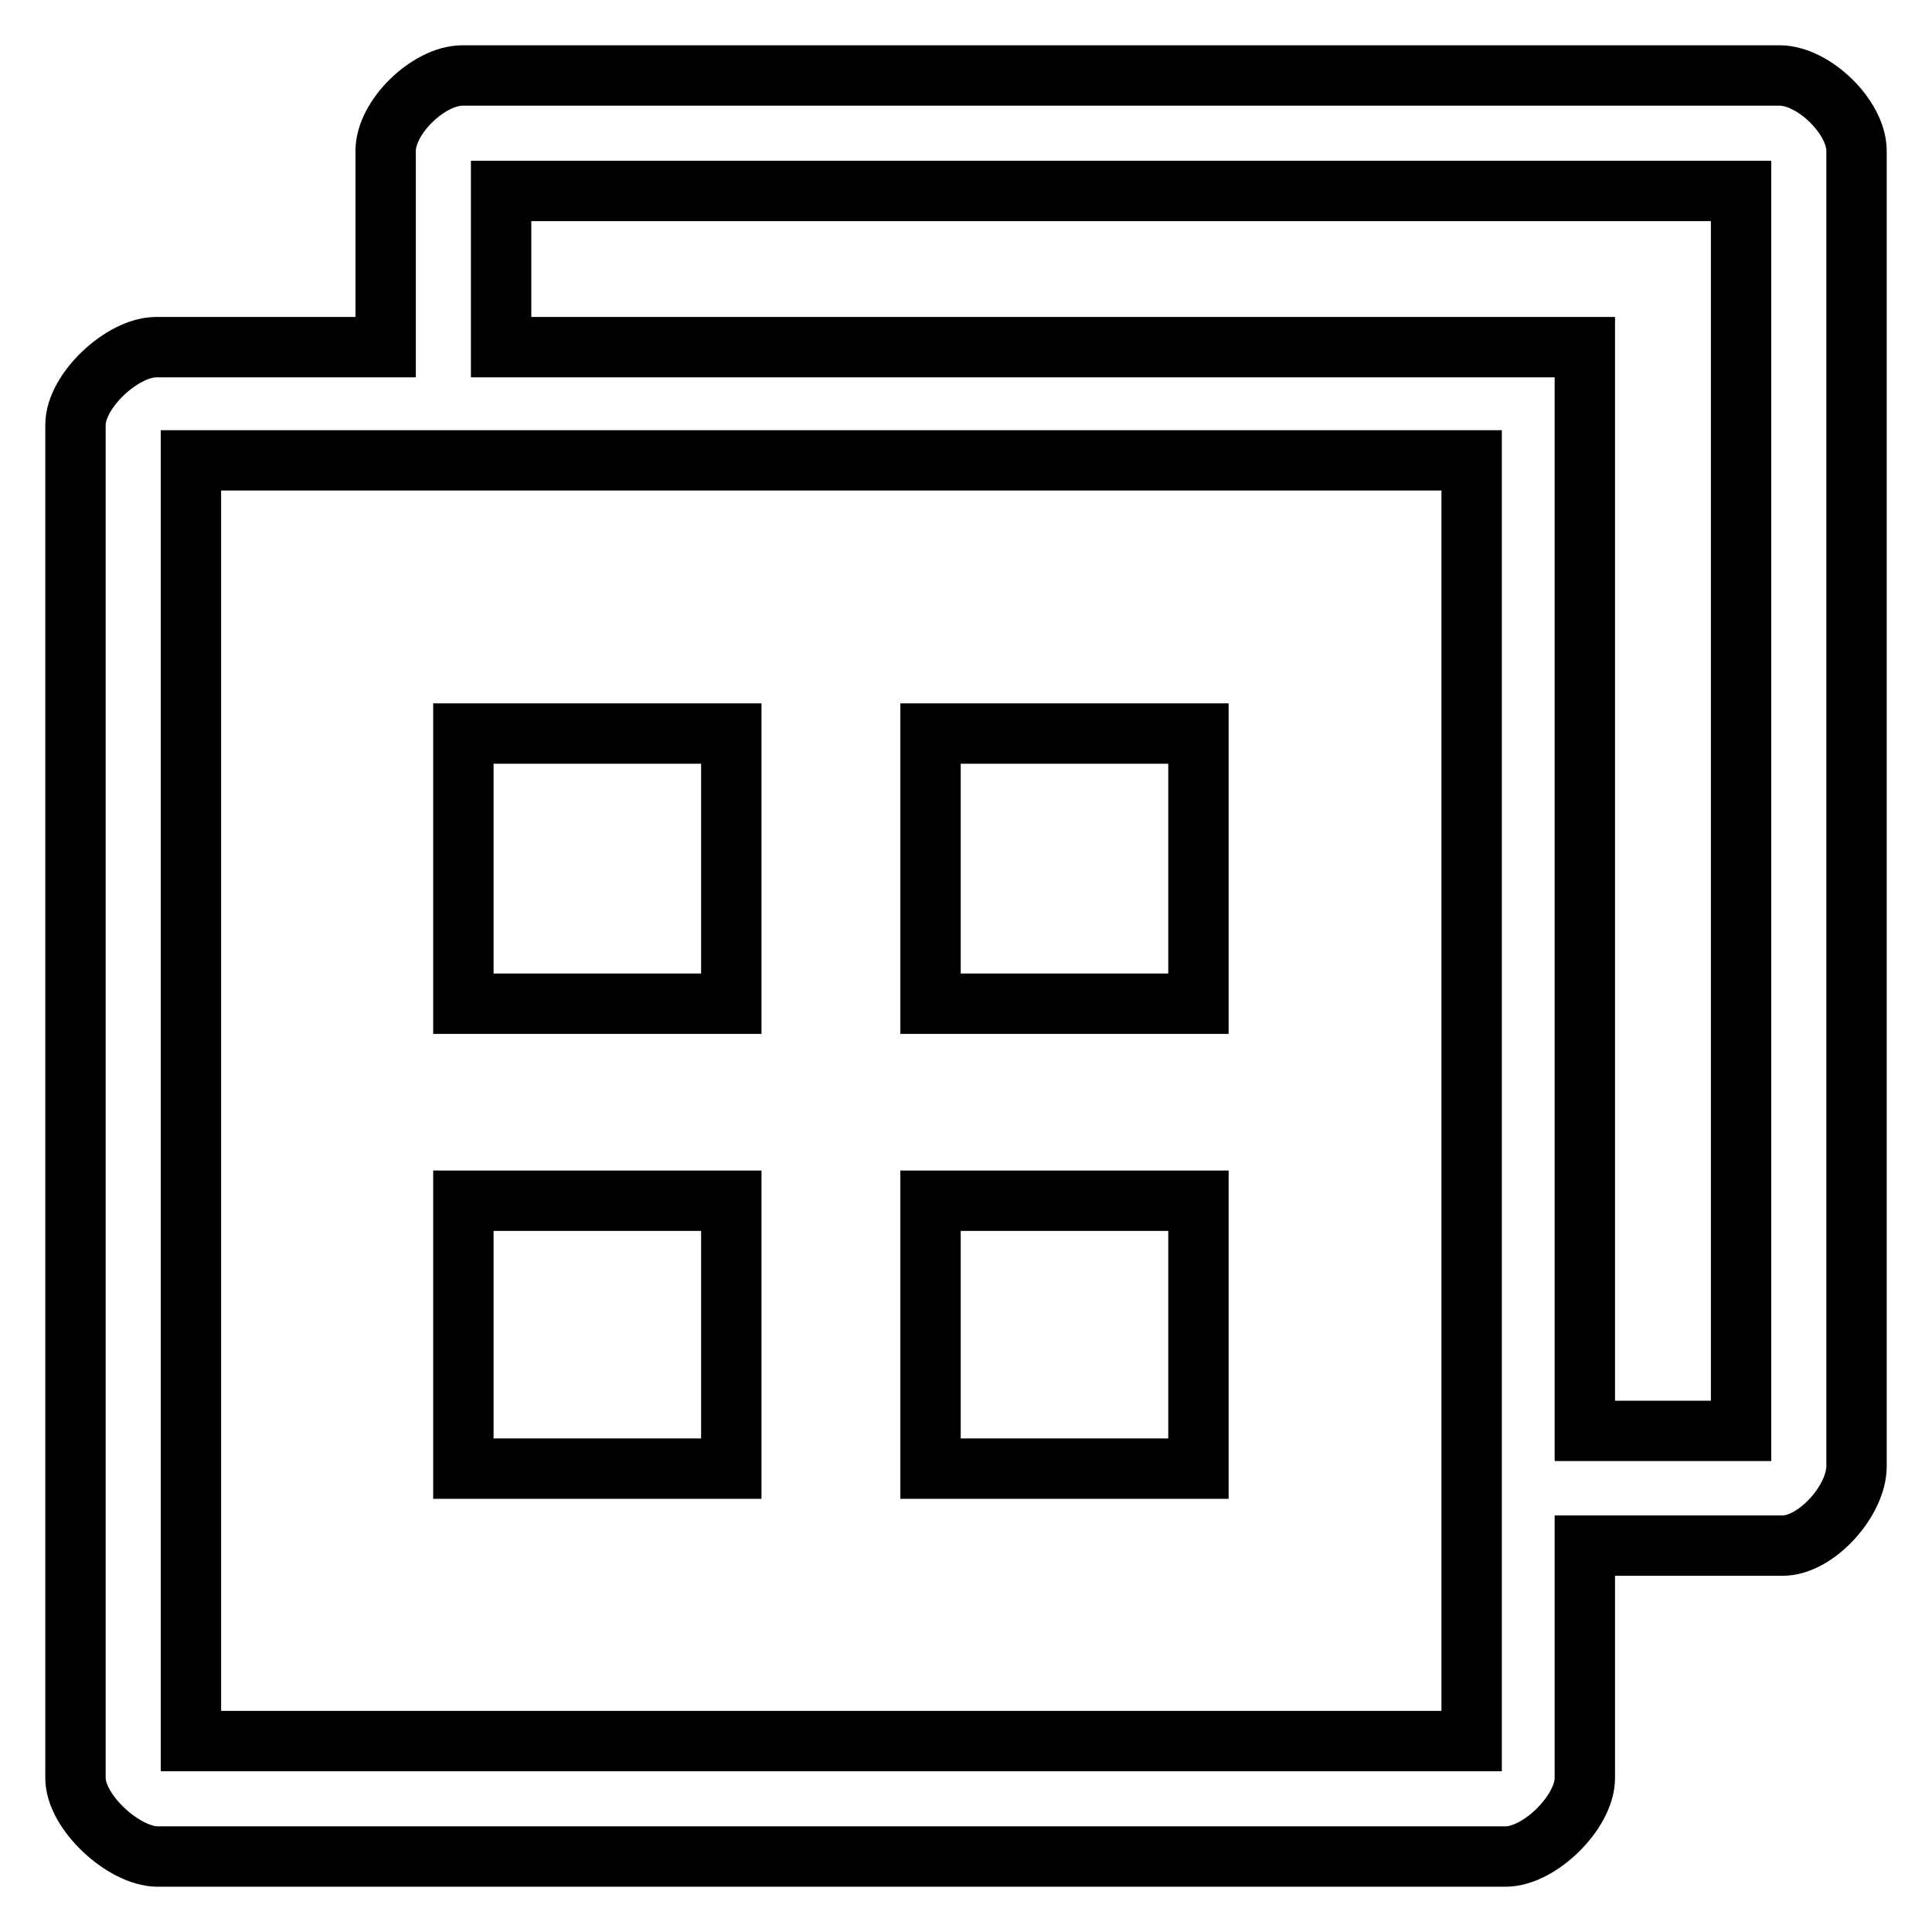 <?xml version="1.0" encoding="utf-8"?>
<!-- Svg Vector Icons : http://www.onlinewebfonts.com/icon -->
<!DOCTYPE svg PUBLIC "-//W3C//DTD SVG 1.1//EN" "http://www.w3.org/Graphics/SVG/1.1/DTD/svg11.dtd">
<svg version="1.1" xmlns="http://www.w3.org/2000/svg" xmlns:xlink="http://www.w3.org/1999/xlink" x="0px" y="0px" viewBox="0 0 256 256" enable-background="new 0 0 256 256" xml:space="preserve">
<g><g><path stroke-width="8" fill-opacity="0" stroke="#000000"  d="M235.8,10H61.3c-4.5,0-10.2,5.5-10.2,10v26H20.7C16.2,46,10,51.8,10,56.3v179.3c0,4.5,6.4,10.4,10.9,10.4h178.6c4.5,0,10.5-5.9,10.5-10.4v-30.8h26.2c4.5,0,9.8-6,9.8-10.5V20C246,15.5,240.3,10,235.8,10z M195,230.7H25.3V61H195V230.7z M230.7,189.6H210V46H66.4V25.3h164.3V189.6L230.7,189.6z M158.8,159.1h-35.5v35.5h35.5L158.8,159.1L158.8,159.1z M158.8,97.2h-35.5v35.8h35.5L158.8,97.2L158.8,97.2z M96.9,97.2H61.4v35.8h35.5V97.2L96.9,97.2z M96.9,159.1H61.4v35.5h35.5V159.1z"/></g></g>
</svg>